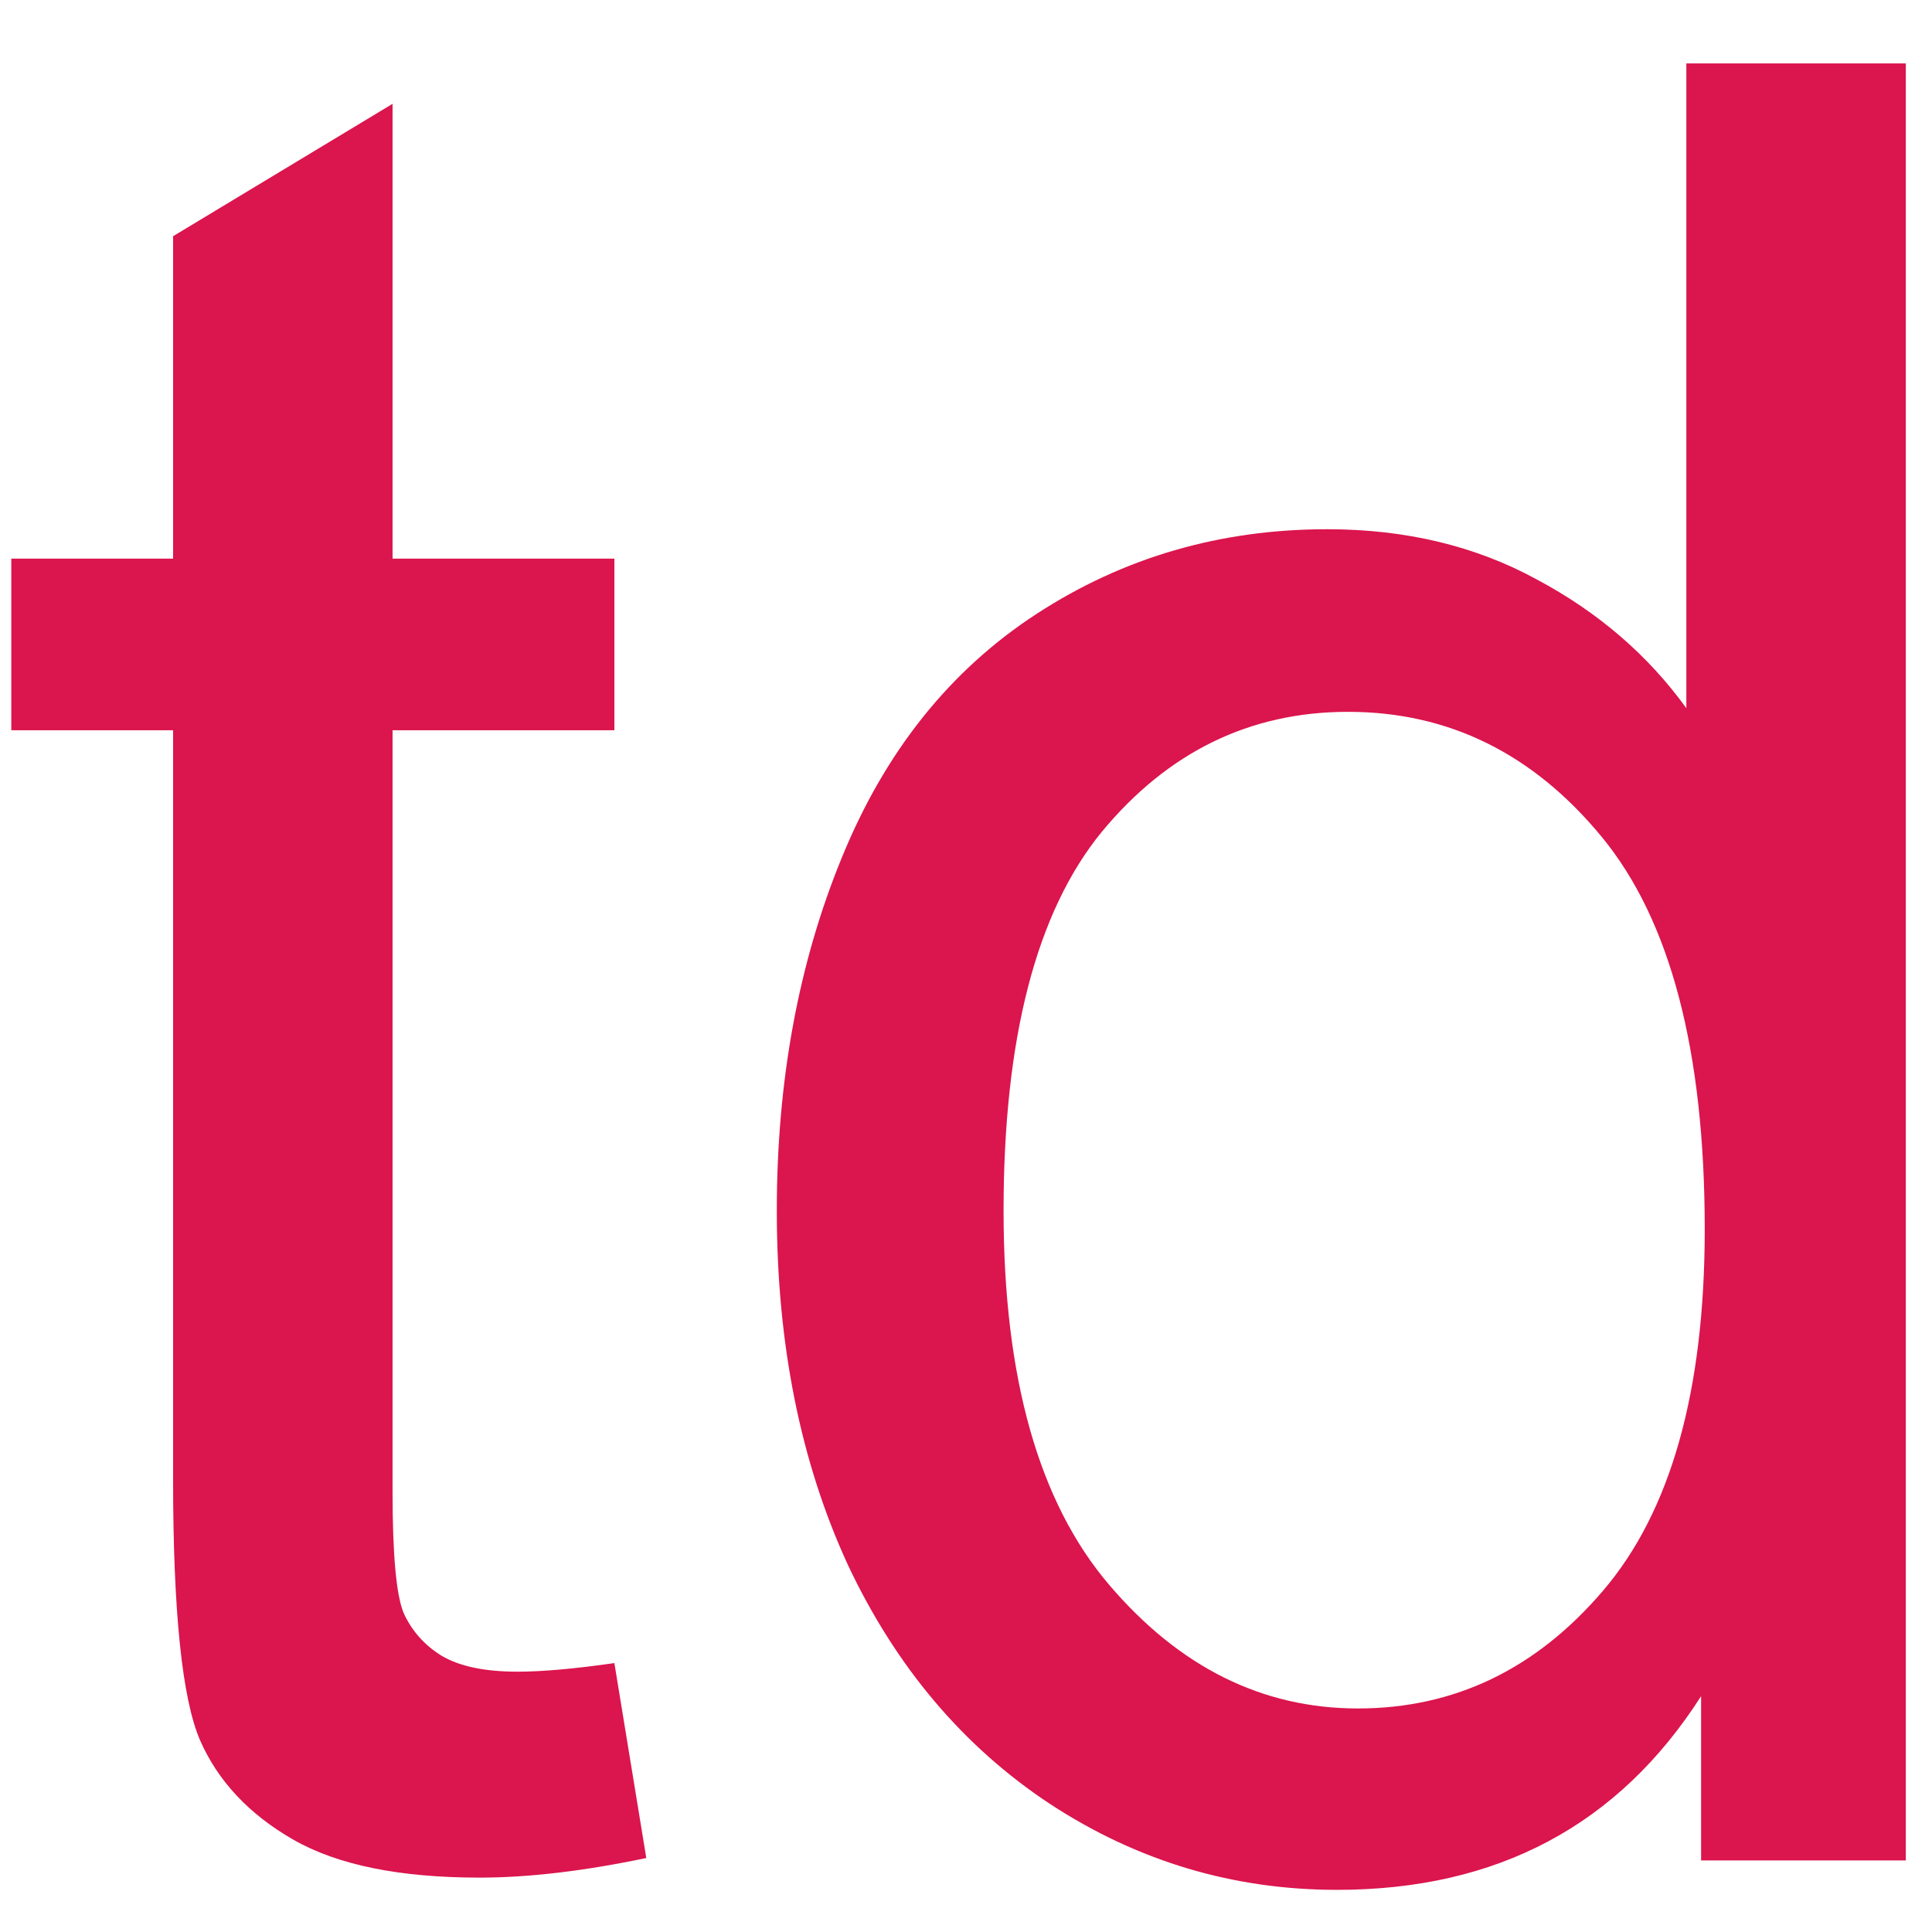<svg xmlns="http://www.w3.org/2000/svg" width="27" height="27" viewBox="0 0 27 27" fill="none">
<path d="M8.586 23.242L9.032 25.966C8.164 26.148 7.387 26.24 6.702 26.24C5.583 26.24 4.715 26.063 4.098 25.709C3.481 25.355 3.047 24.892 2.796 24.321C2.545 23.739 2.419 22.522 2.419 20.672V10.205H0.158V7.807H2.419V3.301L5.486 1.451V7.807H8.586V10.205H5.486V20.844C5.486 21.723 5.537 22.288 5.64 22.54C5.754 22.791 5.931 22.991 6.171 23.139C6.422 23.288 6.776 23.362 7.233 23.362C7.576 23.362 8.027 23.322 8.586 23.242ZM23.773 26V23.704C22.619 25.509 20.923 26.411 18.685 26.411C17.234 26.411 15.898 26.011 14.676 25.212C13.466 24.413 12.523 23.299 11.85 21.871C11.187 20.432 10.856 18.782 10.856 16.921C10.856 15.105 11.159 13.46 11.764 11.987C12.369 10.502 13.277 9.366 14.488 8.578C15.698 7.79 17.052 7.396 18.548 7.396C19.644 7.396 20.621 7.63 21.477 8.098C22.334 8.555 23.03 9.154 23.567 9.897V0.886H26.634V26H23.773ZM14.025 16.921C14.025 19.25 14.516 20.992 15.498 22.145C16.481 23.299 17.64 23.876 18.976 23.876C20.324 23.876 21.466 23.328 22.402 22.231C23.35 21.123 23.824 19.439 23.824 17.177C23.824 14.688 23.344 12.861 22.385 11.696C21.426 10.531 20.244 9.948 18.839 9.948C17.468 9.948 16.321 10.508 15.396 11.627C14.482 12.746 14.025 14.511 14.025 16.921Z" fill="#DB154D"/>
</svg>